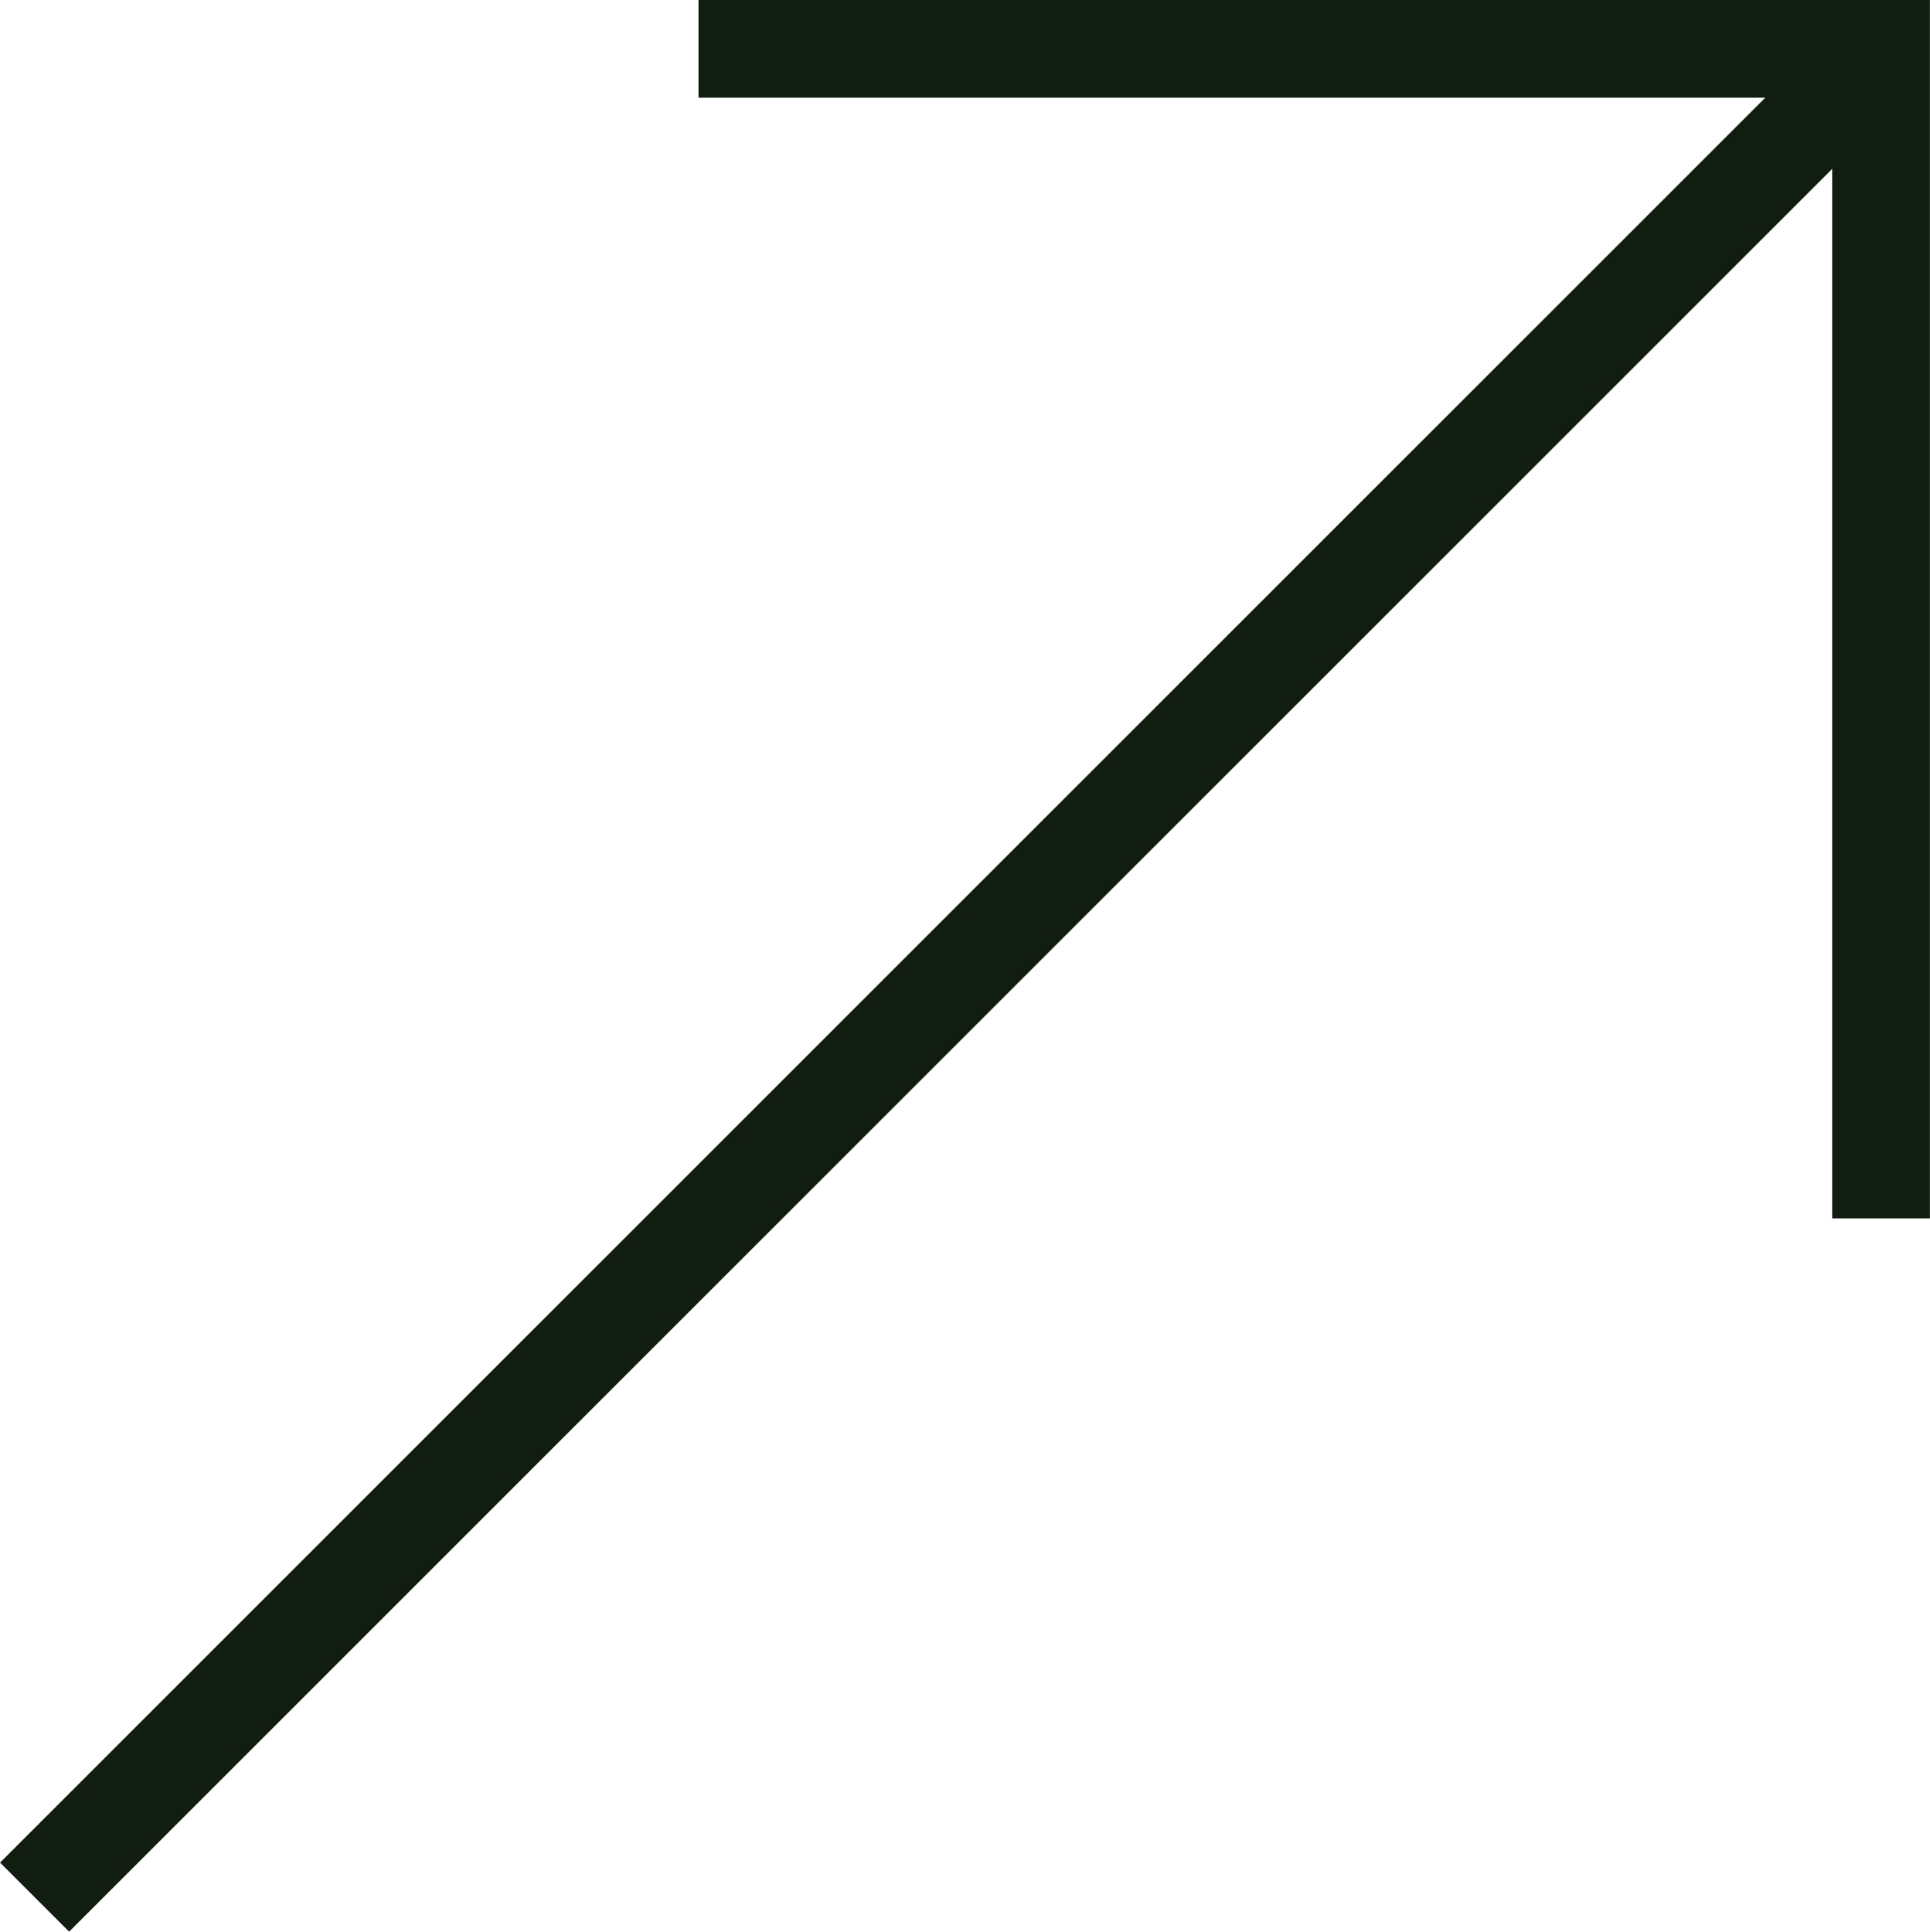 <svg xmlns="http://www.w3.org/2000/svg" width="19.756" height="19.777" viewBox="0 0 19.756 19.777">
  <g id="Group_15" data-name="Group 15" transform="translate(0.354 0.5)">
    <path id="Path_35" data-name="Path 35" d="M2829.792,2278.049l18.69-18.69" transform="translate(-2829.792 -2259.126)" fill="none" stroke="#111d11" stroke-width="1"/>
    <path id="Path_36" data-name="Path 36" d="M2844.451,2249.126h12.105V2261.1" transform="translate(-2837.655 -2249.126)" fill="none" stroke="#111d11" stroke-width="1"/>
  </g>
</svg>
